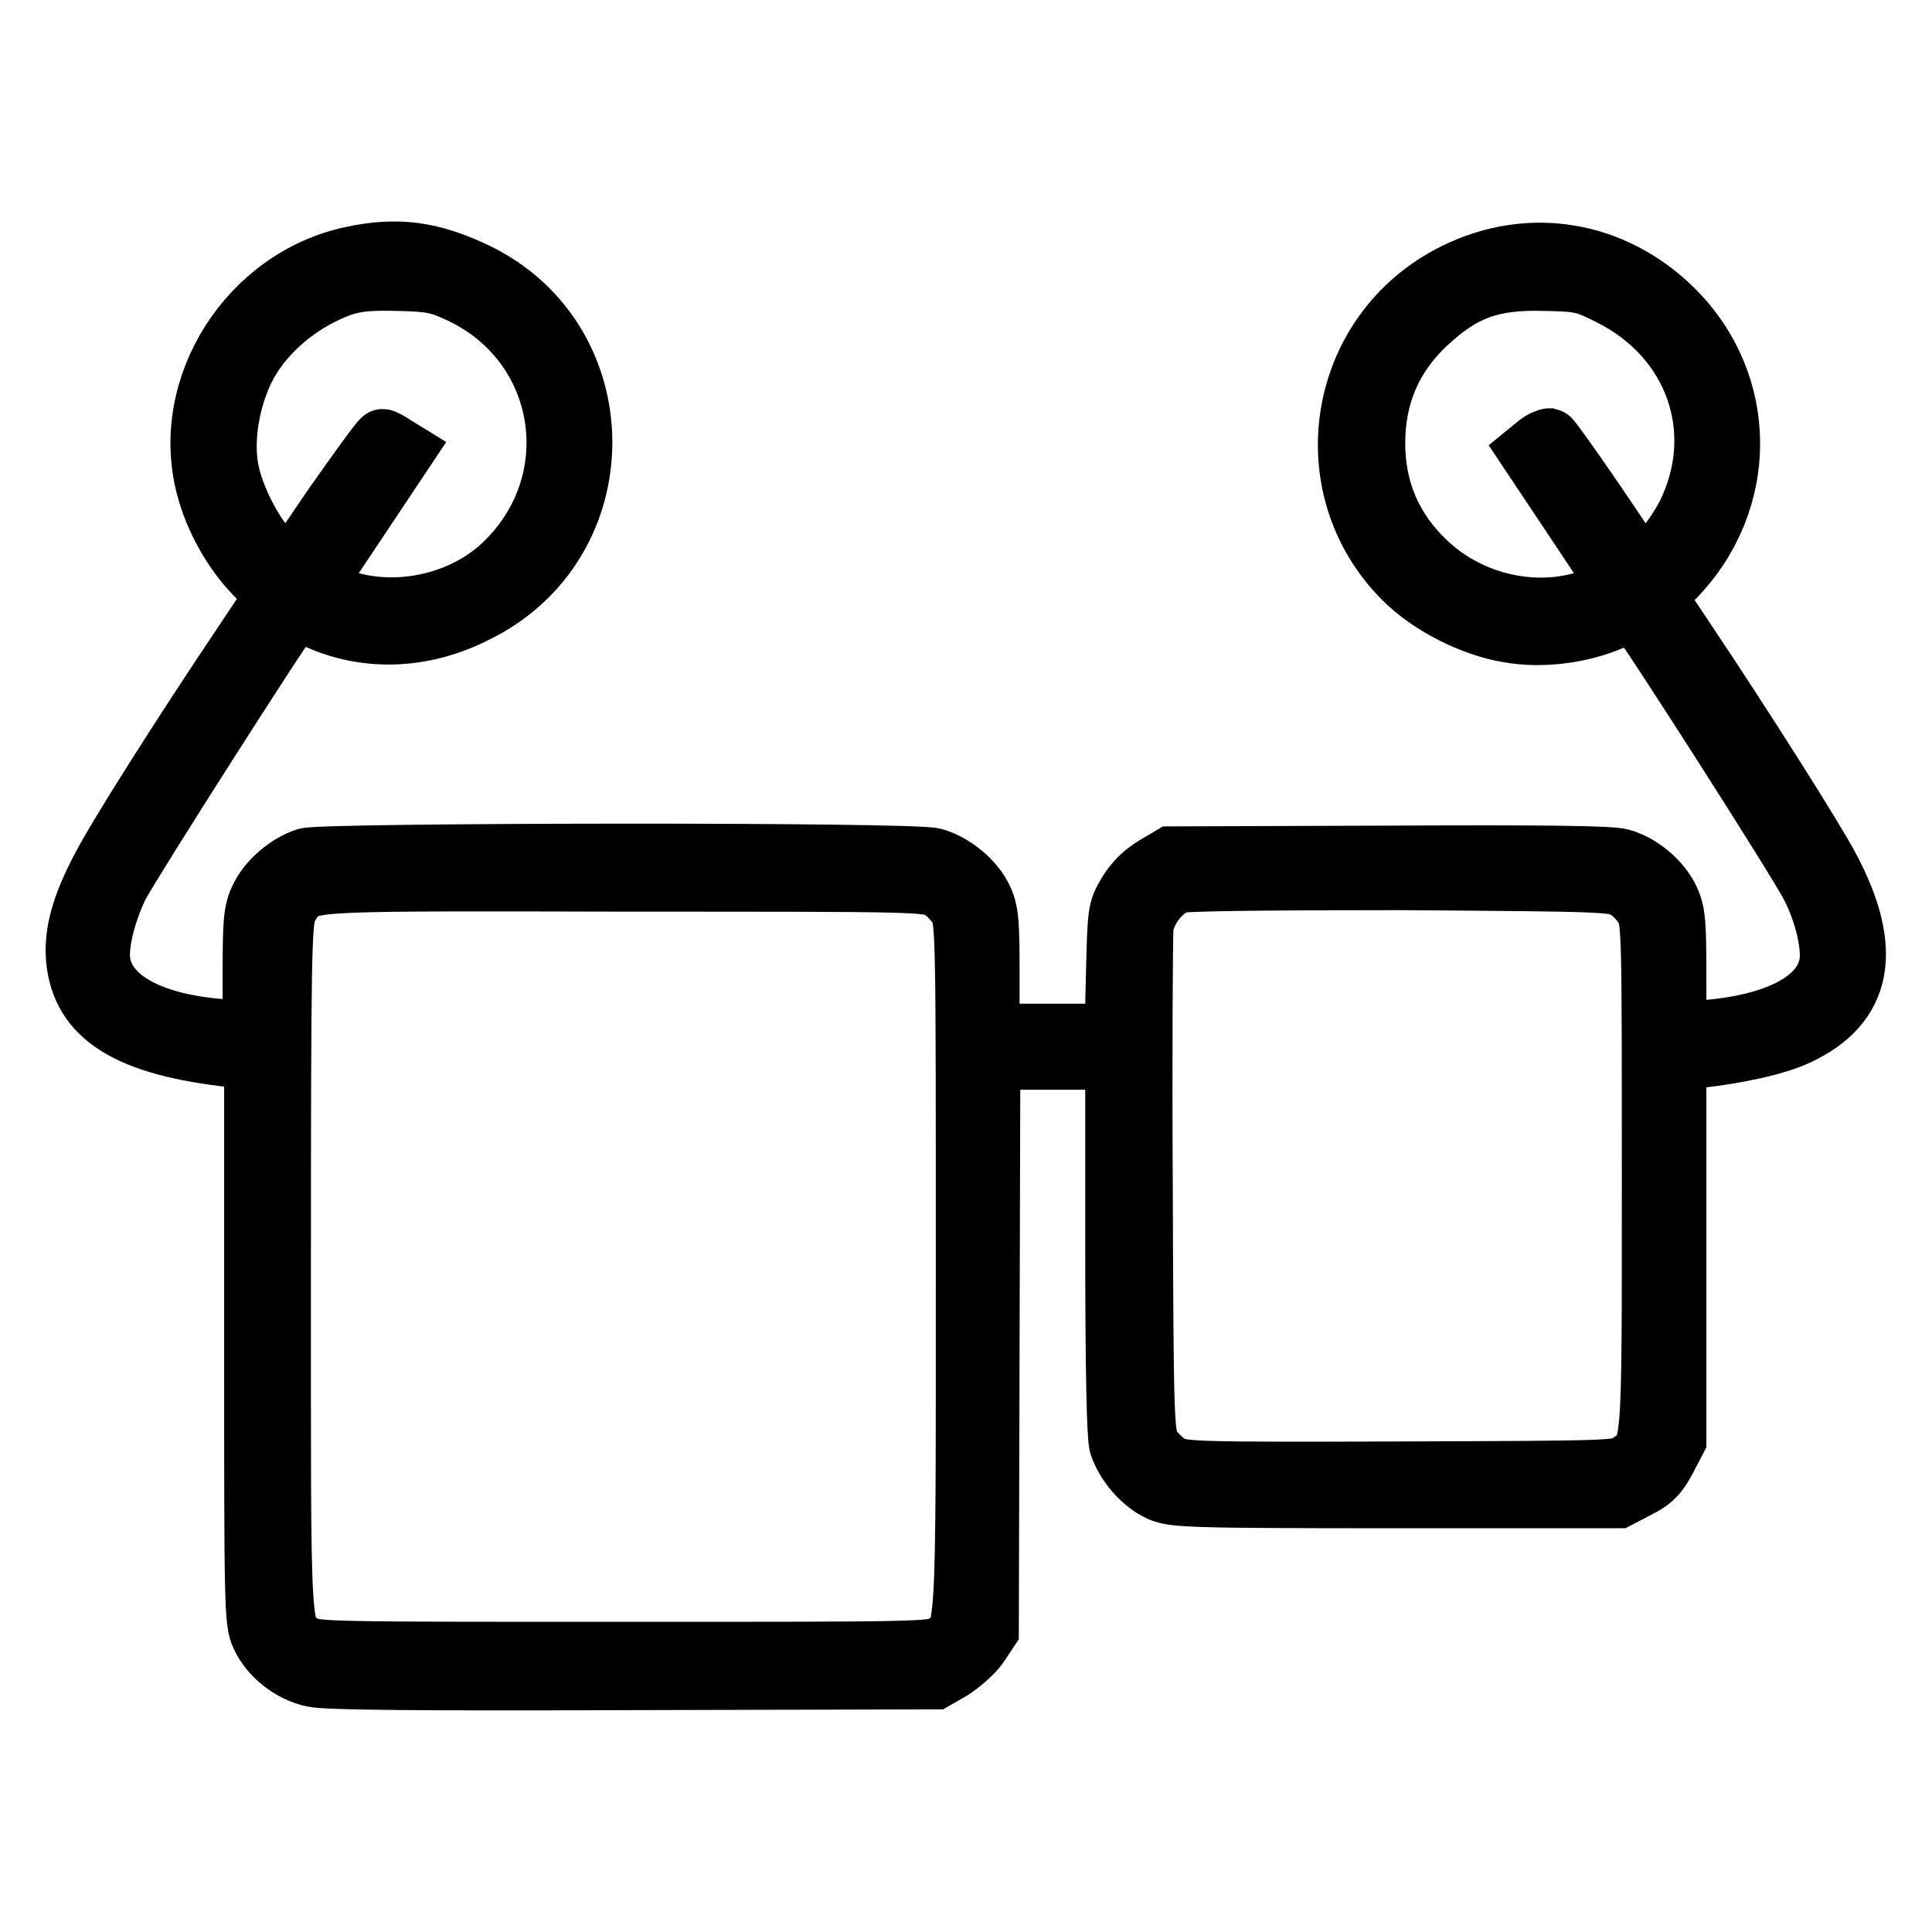 <?xml version="1.0" encoding="utf-8"?>
<!-- Svg Vector Icons : http://www.onlinewebfonts.com/icon -->
<!DOCTYPE svg PUBLIC "-//W3C//DTD SVG 1.1//EN" "http://www.w3.org/Graphics/SVG/1.1/DTD/svg11.dtd">
<svg version="1.1" xmlns="http://www.w3.org/2000/svg" xmlns:xlink="http://www.w3.org/1999/xlink" x="0px" y="0px" viewBox="0 0 256 256" enable-background="new 0 0 256 256" xml:space="preserve">
<g><g><g><path stroke-width="8" fill-opacity="0" stroke="#000000"  d="M46.6,34C33,36.9,23.9,51.2,27.3,64.4c1.1,4.3,3.5,8.6,6.5,11.7l2.7,2.8l-4.4,6.6c-8,11.9-16.6,25.5-18.6,29.4c-2.7,5.1-3.7,8.7-3.4,12.2c0.7,7.6,6.9,11.5,20.9,13l2.7,0.3v37.2c0,35.2,0,37.3,0.9,39.2c1.2,2.6,4,4.8,6.9,5.4c1.7,0.4,14.8,0.5,42.4,0.4l40-0.1l2.1-1.2c1.1-0.7,2.8-2.1,3.6-3.2l1.4-2.1l0.1-37.8l0.1-37.8h8.3h8.3v24.6c0,17,0.2,25.1,0.5,26.4c0.8,2.5,3,5.1,5.4,6.2c1.8,0.8,3.8,0.9,31.3,0.9h29.4l2.5-1.3c2-1,2.8-1.8,3.9-3.9l1.3-2.5v-25.1v-25.2l2.8-0.3c5.3-0.6,10.4-1.7,13.2-3c8.7-4,10.1-11.3,4.3-22.2c-2-3.8-11.3-18.5-19-30l-4-6l2.5-2.5c9.8-10.1,9.8-25.6-0.2-35.5c-7.9-7.8-19-9.7-28.9-4.8c-15.6,7.7-19,28.3-6.8,40.5c3.4,3.4,9,6.3,13.9,7.1c4.4,0.8,9.7,0.1,13.8-1.7c1.6-0.7,2.9-1.2,3-1.1c1.3,1.4,21.8,33.4,23.3,36.5c1.8,3.5,2.8,7.9,2.4,10.2c-0.8,4.8-6.8,8-16.3,8.8l-4,0.3v-7.8c0-6.6-0.1-8.1-0.9-9.8c-1.1-2.4-3.8-4.7-6.4-5.4c-1.4-0.4-10.2-0.5-30.8-0.4l-28.8,0.1l-2.2,1.3c-1.5,0.9-2.7,2.1-3.6,3.6c-1.3,2.2-1.3,2.5-1.5,10.4l-0.2,8.2h-8.3h-8.3v-8c0-6.7-0.1-8.2-0.9-9.9c-1.1-2.4-3.9-4.7-6.5-5.4c-3-0.8-80.6-0.7-83.1,0c-2.5,0.8-5.1,3-6.2,5.4c-0.8,1.7-0.9,3.2-0.9,9.8v7.8l-3.9-0.3c-9.6-0.7-15.5-4-16.3-8.8c-0.4-2.3,0.7-6.7,2.4-10.2c1.6-3.1,22-35.1,23.3-36.5c0.1-0.1,1.4,0.4,3,1.1c6.6,3,14.1,2.7,21-0.8C81.9,72,81.8,45.1,63,36.1C57.1,33.3,52.6,32.7,46.6,34z M60.9,38.8c14.4,6.7,17.3,25.2,5.7,36.1c-6,5.6-15.7,7.2-22.9,3.9l-2.2-1l6-9l6-9L52.2,59c-0.6-0.4-1.3-0.8-1.5-0.8s-3.1,4-6.4,8.7l-6,8.8l-2.1-2.1c-2.5-2.4-5.2-7.6-5.9-11.3c-0.9-4.6,0.4-10.9,3-15c2.6-4.1,7-7.6,12-9.4c1.9-0.6,3.5-0.8,7.4-0.7C57.1,37.3,58.1,37.5,60.9,38.8z M213.3,39.1c11.3,5.6,15.7,18,10.2,29.1c-2,3.9-5.8,8-6.5,6.9c-1.5-2.6-11.3-16.9-11.7-17c-0.2,0-1,0.3-1.6,0.8l-1.1,0.9l6,9l6,9l-2.2,1c-7.5,3.4-17,1.7-23.3-4.2c-4.6-4.3-6.9-9.6-6.9-15.9c0-6.2,2.2-11.5,6.8-15.8c4.8-4.5,8.6-5.9,15.7-5.7C209.4,37.3,209.9,37.4,213.3,39.1z M124.6,117.8c0.9,0.5,2,1.7,2.5,2.6c0.9,1.6,0.9,3.7,0.9,47.5c0,50.8,0.1,48.2-3,50.1c-1.4,0.9-3.2,0.9-42.4,0.9c-39.2,0-41,0-42.4-0.9c-3.2-2-3,0.7-3-50c0-40.9,0.1-46,0.8-47.4c0.4-0.9,1-1.8,1.4-2.1c2.2-1.8,3-1.8,44-1.7C122,116.8,123,116.8,124.6,117.8z M215.5,117.8c0.9,0.5,2,1.7,2.5,2.6c0.9,1.6,0.9,3.4,0.9,35.5c0,37.3,0.1,35.8-3,38c-1.3,1-1.9,1-30.2,1.1c-27.5,0.1-29,0-30.6-0.8c-0.9-0.5-2.1-1.7-2.6-2.5c-0.9-1.6-1-2.6-1.1-34.2c-0.1-18,0-33.5,0.1-34.7c0.4-2.5,2.5-5.1,4.7-5.8c0.9-0.3,13.4-0.4,29.6-0.4C213,116.8,214,116.8,215.5,117.8z"/></g></g></g>
</svg>